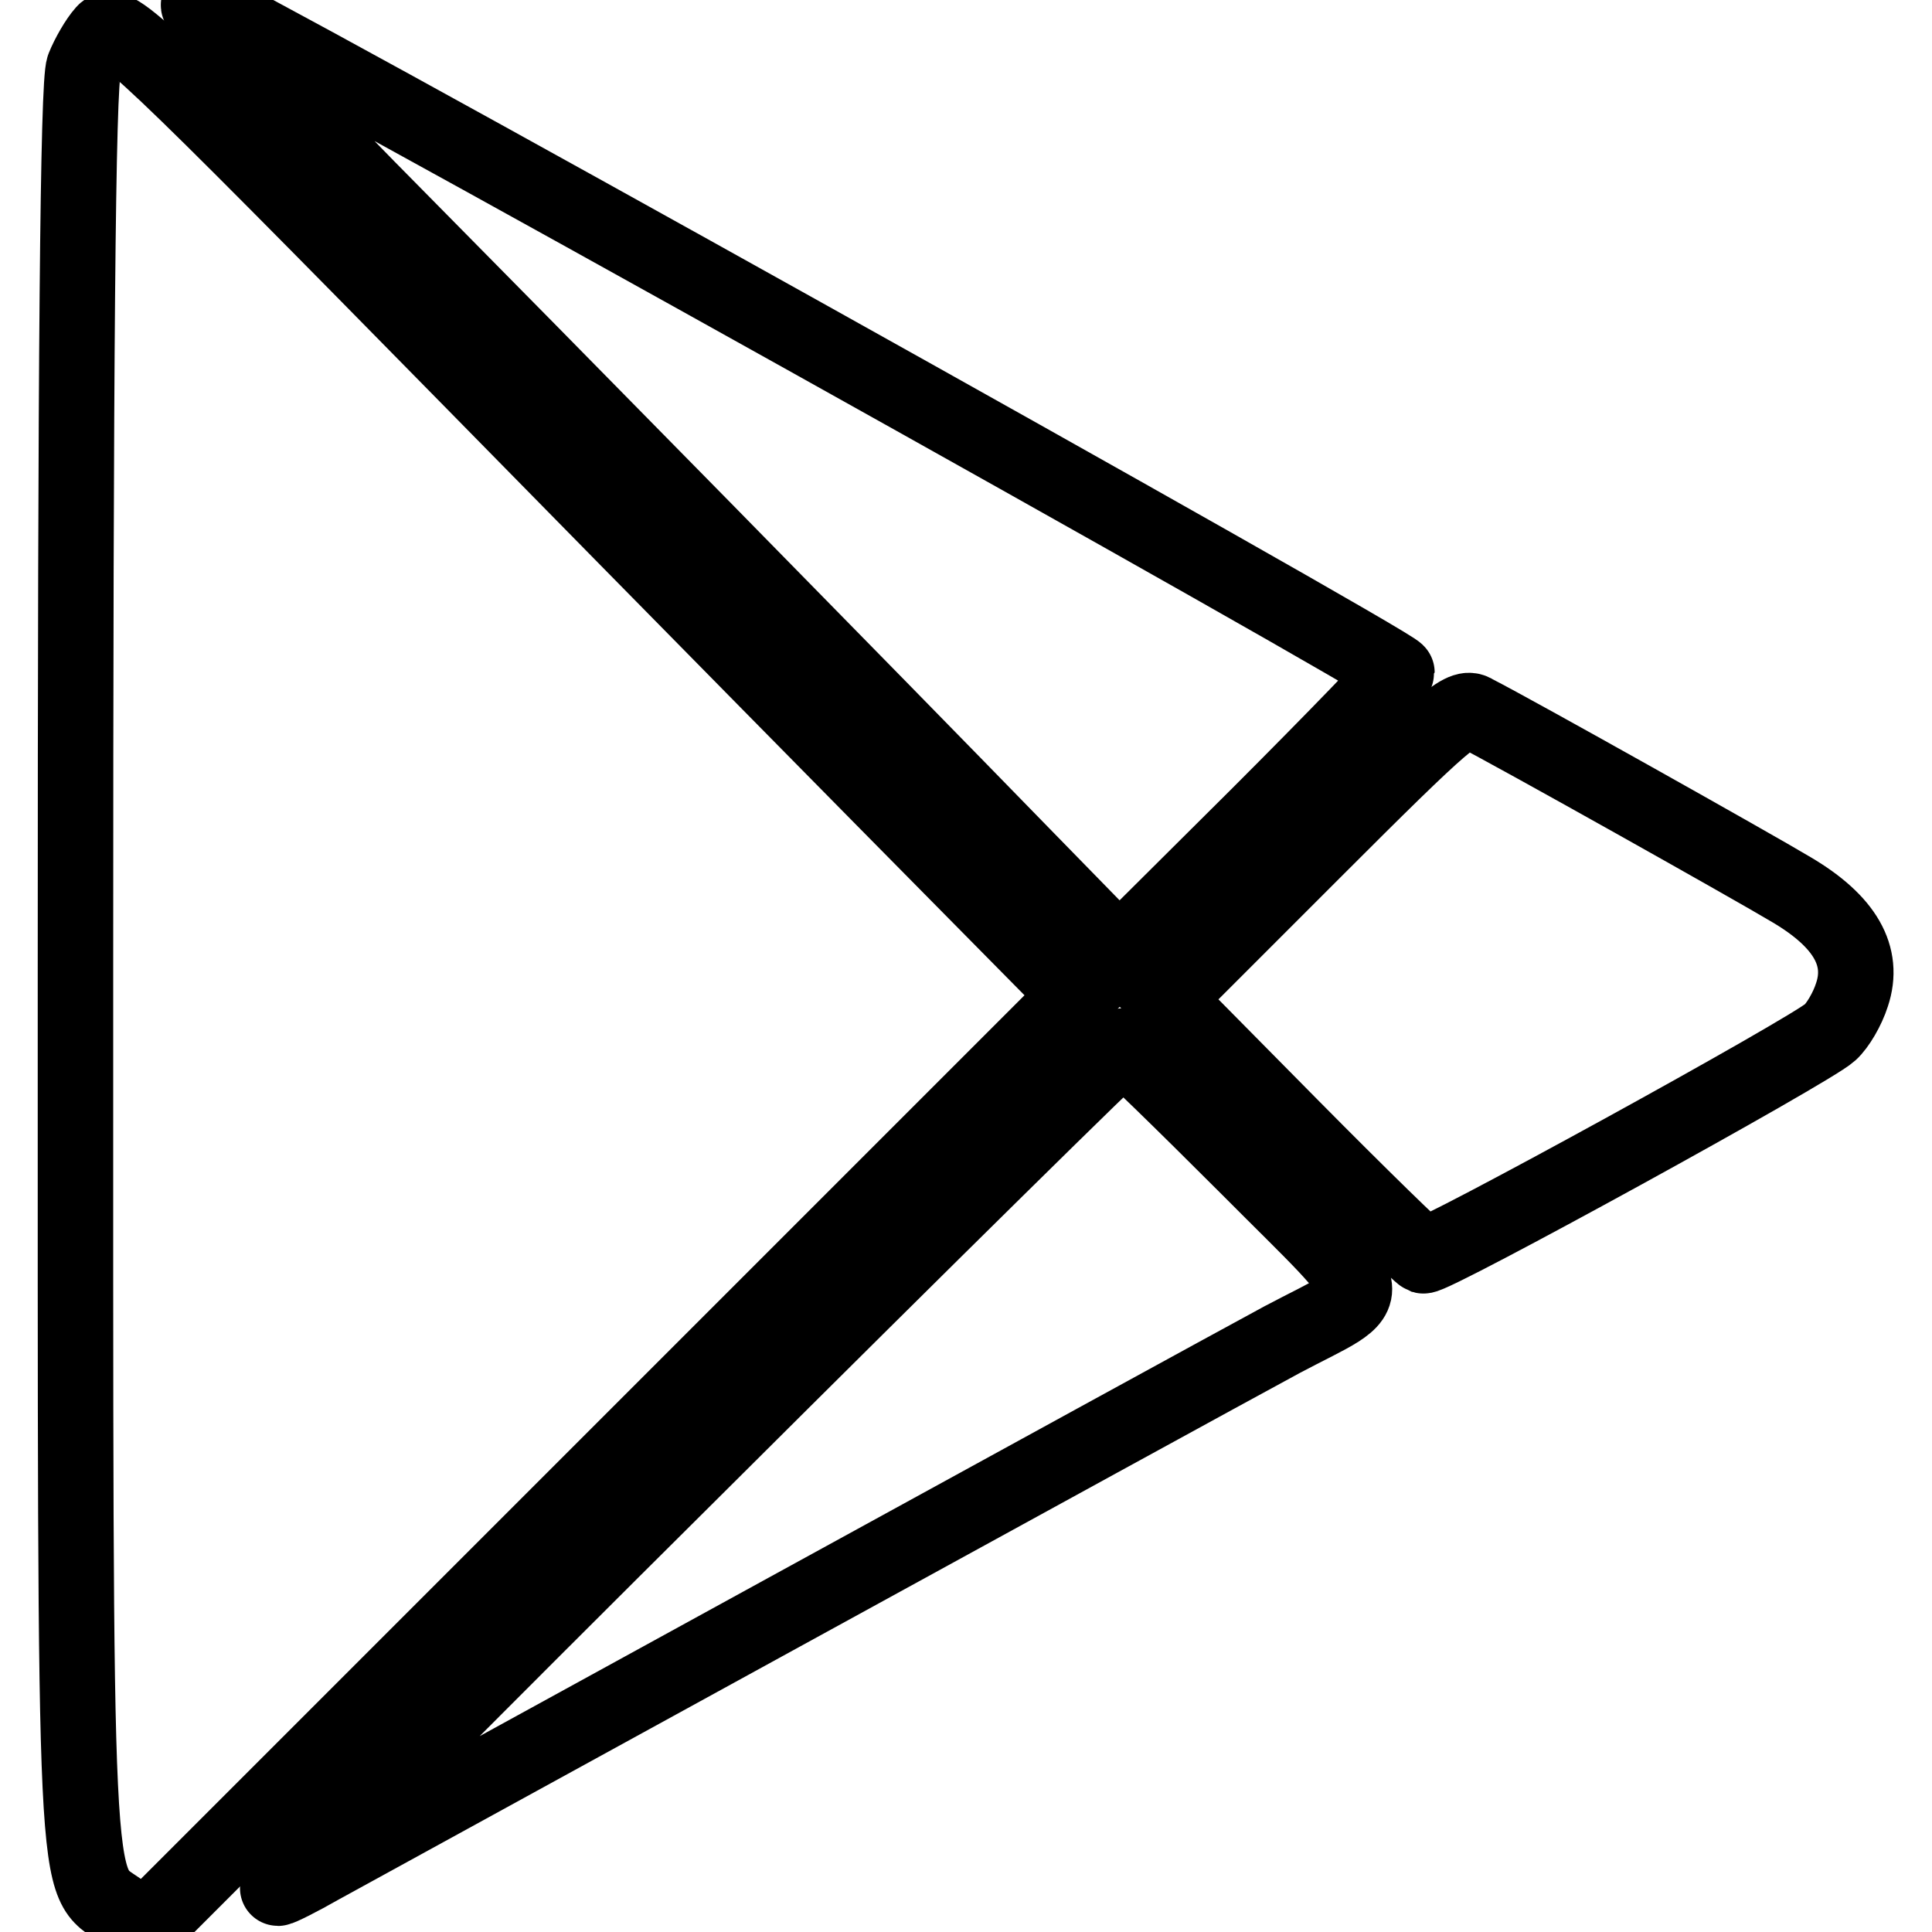 <?xml version="1.0" encoding="utf-8"?>
<!-- Svg Vector Icons : http://www.onlinewebfonts.com/icon -->
<!DOCTYPE svg PUBLIC "-//W3C//DTD SVG 1.1//EN" "http://www.w3.org/Graphics/SVG/1.1/DTD/svg11.dtd">
<svg version="1.1" xmlns="http://www.w3.org/2000/svg" xmlns:xlink="http://www.w3.org/1999/xlink" x="0px" y="0px" viewBox="0 0 256 256" enable-background="new 0 0 256 256" xml:space="preserve">
<g> <g> <path stroke-width="10" fill-opacity="0" stroke="#000000"  d="M48.7,24.9c25.1,25.4,65.3,66.3,87.1,88.7l12.5,12.8l18.4-18.3c10.2-10.2,18.4-18.7,18.4-19  c0-1-156.8-88.5-158.7-88.5C25.3,0.5,34,9.9,48.7,24.9z"/> <path stroke-width="10" fill-opacity="0" stroke="#000000"  d="M13.8,4.3c-0.9,1-2.1,3.1-2.7,4.6c-0.8,2-1.1,38.9-1.1,119.1c0,127.3-0.3,120.7,6,125.2l3.2,2.3l61.8-61.8  l61.8-61.8l-15.9-16.1c-8.8-8.9-37.4-37.9-63.7-64.7C18.2,5.3,15.3,2.6,13.8,4.3z"/> <path stroke-width="10" fill-opacity="0" stroke="#000000"  d="M174,112.8l-19.6,19.6l16.6,16.8c9.2,9.3,17.1,17,17.6,17.2c1.2,0.3,51.3-27.2,53.9-29.6  c1-0.9,2.3-3.1,2.9-5c1.7-5.1-0.9-9.7-8-13.9c-5-3-36.7-20.8-42-23.5C193.8,93.3,191.6,95.2,174,112.8z"/> <path stroke-width="10" fill-opacity="0" stroke="#000000"  d="M92.3,194.3c-30.9,30.7-55.9,55.9-55.5,55.9c0.3,0,2.9-1.3,5.7-2.9c5.5-3,114.8-63,127.4-69.8  c13.2-7,13.7-4.5-4.5-22.8c-8.9-8.9-16.3-16.1-16.6-16.1C148.6,138.5,123.1,163.6,92.3,194.3z"/> </g></g>
</svg>